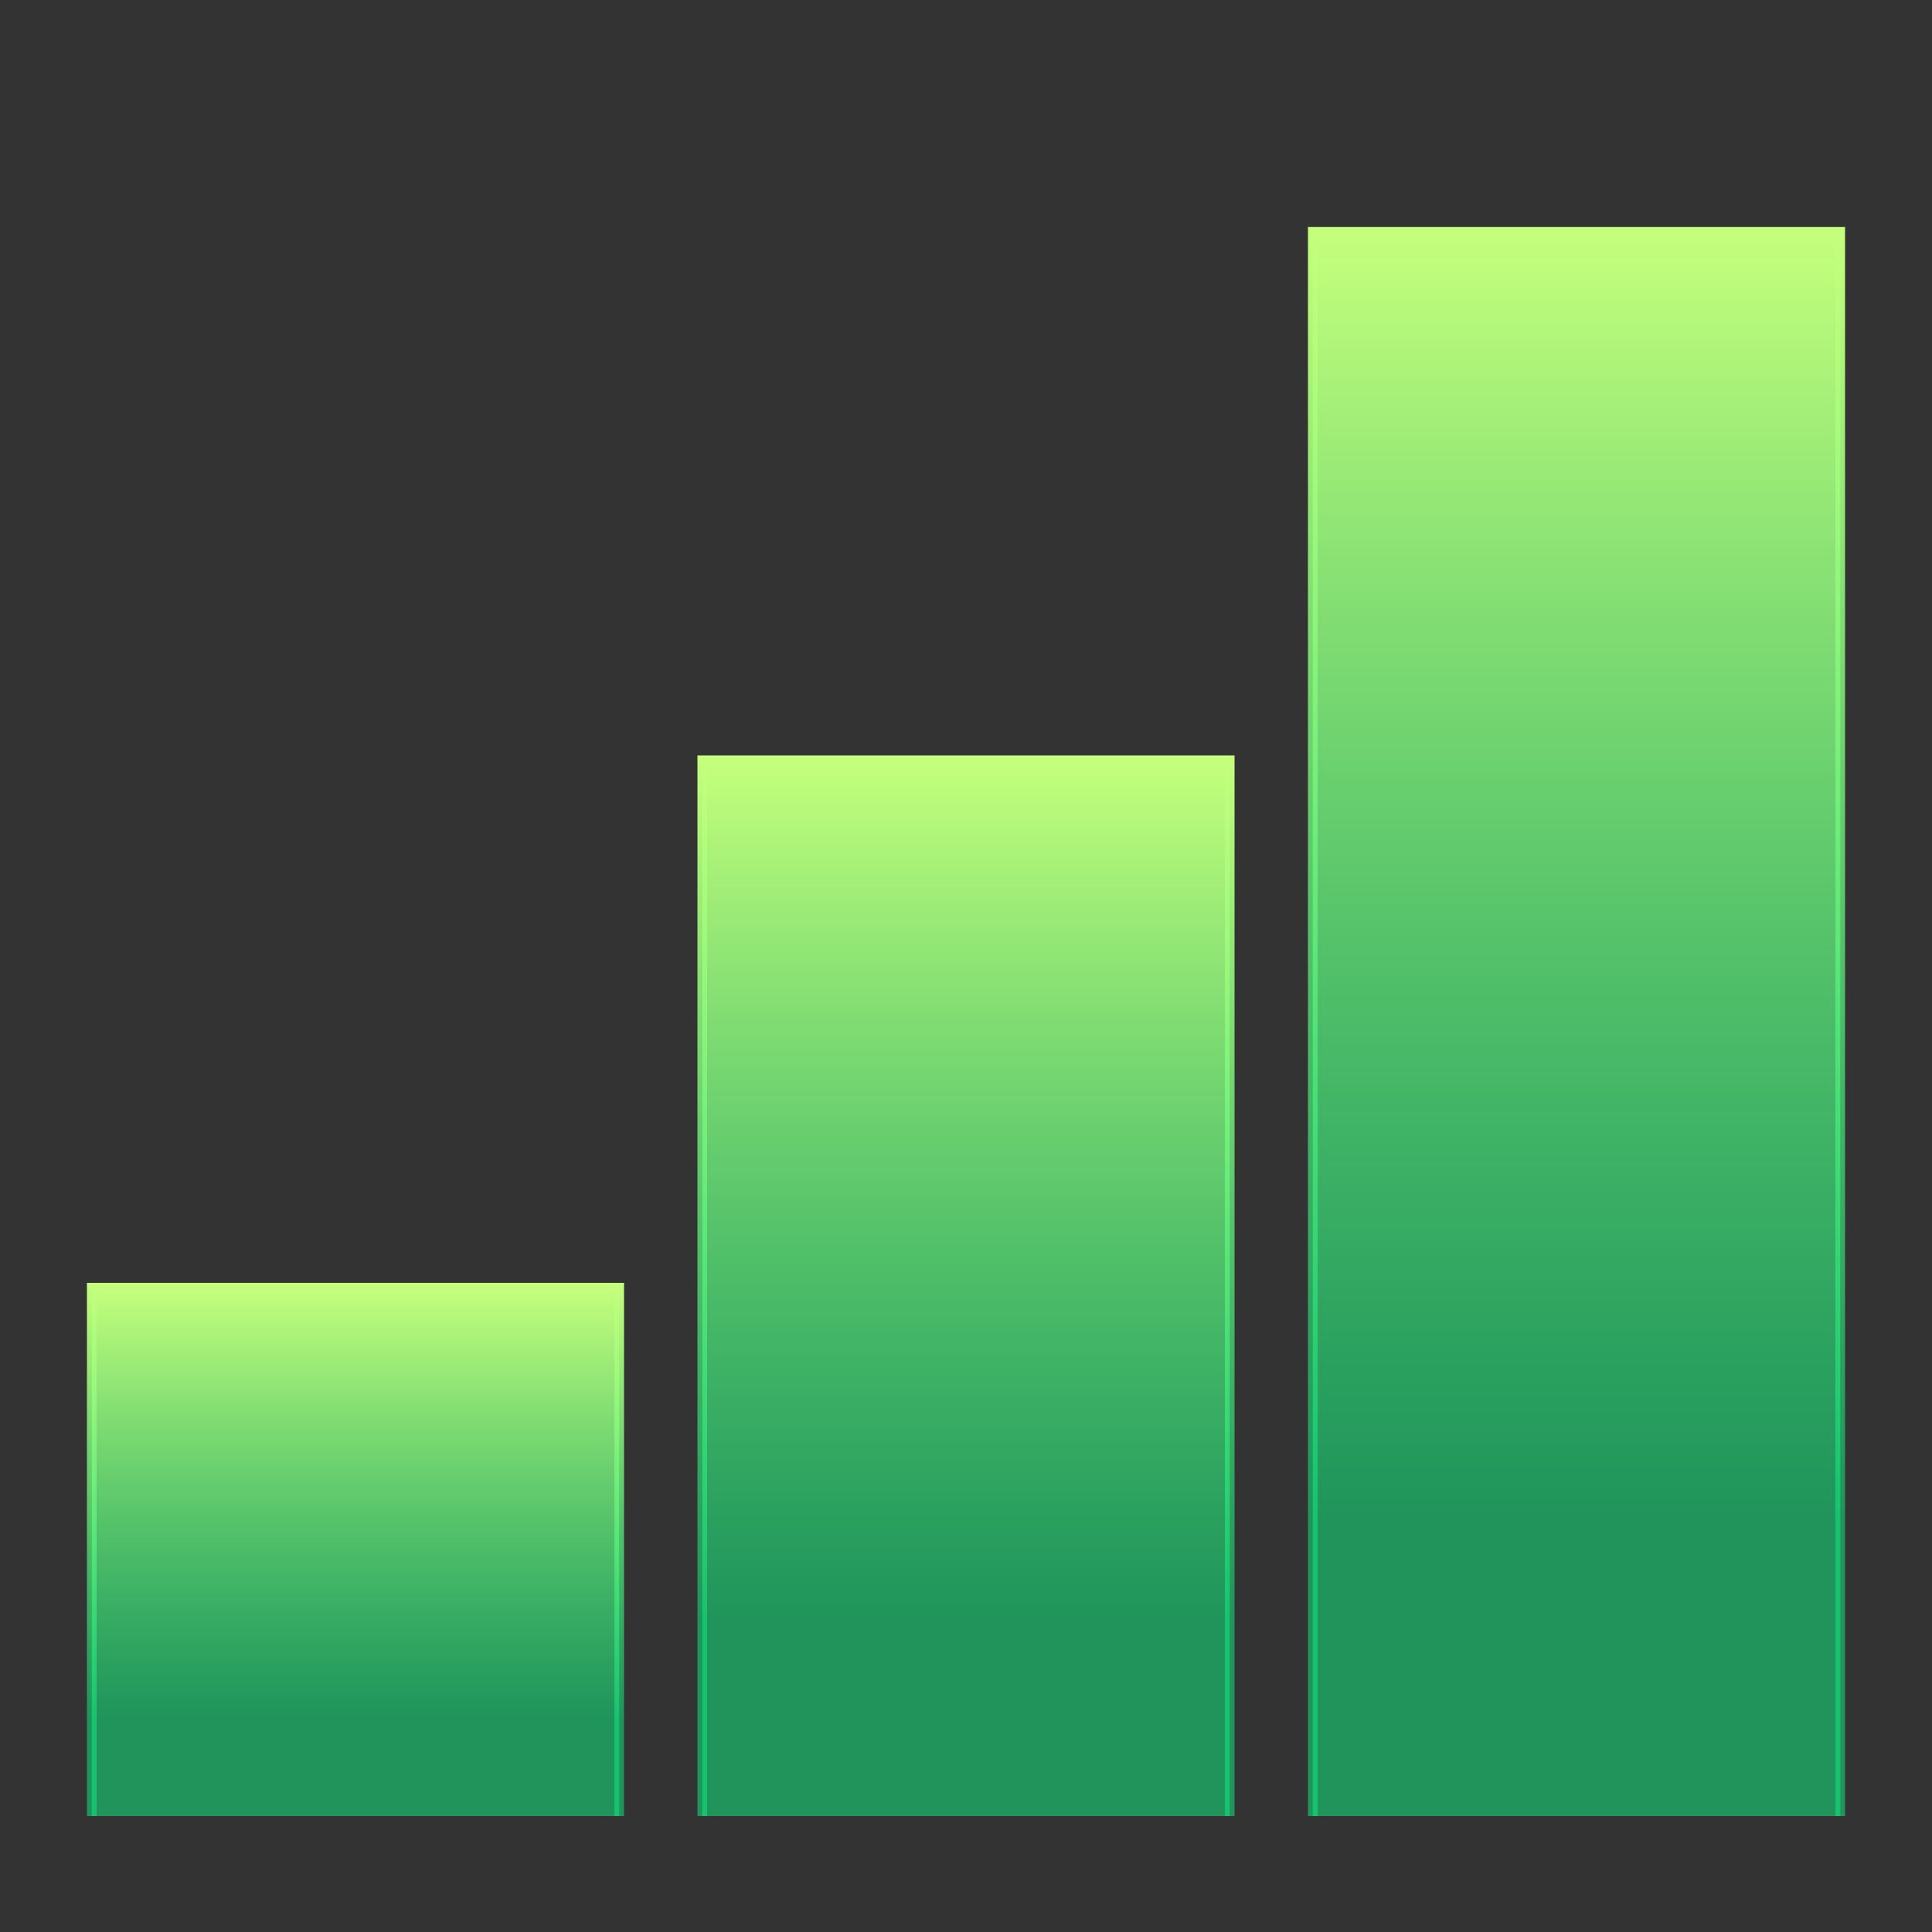 <?xml version="1.0" encoding="utf-8"?>
<!-- Generator: Adobe Illustrator 27.8.1, SVG Export Plug-In . SVG Version: 6.00 Build 0)  -->
<svg version="1.1" id="Layer_1" xmlns="http://www.w3.org/2000/svg" xmlns:xlink="http://www.w3.org/1999/xlink" x="0px" y="0px"
	 viewBox="0 0 200 200" style="enable-background:new 0 0 200 200;" xml:space="preserve">
<rect x="0" y="0" width="200" height="200" fill="#333333" stroke="none"/>
<style type="text/css">
	.st0{fill:url(#SVGID_1_);stroke:url(#SVGID_00000008136666297718014810000013280842935207083199_);stroke-miterlimit:10;}
	
		.st1{fill:url(#SVGID_00000085246349857661388880000006414660620470732195_);stroke:url(#SVGID_00000110458121267156223240000010173970392650434472_);stroke-miterlimit:10;}
	
		.st2{fill:url(#SVGID_00000044152686945450843640000007245353905162430870_);stroke:url(#SVGID_00000119830809685485256000000012666025295802232758_);stroke-miterlimit:10;}
</style>
<linearGradient id="SVGID_1_" gradientUnits="userSpaceOnUse" x1="36.8" y1="66.7" x2="36.8" y2="12" gradientTransform="matrix(1 0 0 -1 0 200)">
	<stop  offset="0" style="stop-color:#C5FF7C"/>
	<stop  offset="0.813" style="stop-color:#0FED7F;stop-opacity:0.525"/>
</linearGradient>
<linearGradient id="SVGID_00000067230307886994993960000006157386338977603997_" gradientUnits="userSpaceOnUse" x1="36.8" y1="67.2" x2="36.8" y2="12" gradientTransform="matrix(1 0 0 -1 0 200)">
	<stop  offset="0" style="stop-color:#C5FF7C"/>
	<stop  offset="0.813" style="stop-color:#0FED7F;stop-opacity:0.525"/>
</linearGradient>
<polyline style="fill:url(#SVGID_1_);stroke:url(#SVGID_00000067230307886994993960000006157386338977603997_);stroke-miterlimit:10;" points="
	64.1,188 64.1,133.3 9.5,133.3 9.5,188 "/>
<linearGradient id="SVGID_00000147907397072580009030000000952414646016165038_" gradientUnits="userSpaceOnUse" x1="100" y1="121.3" x2="100" y2="12" gradientTransform="matrix(1 0 0 -1 0 200)">
	<stop  offset="0" style="stop-color:#C5FF7C"/>
	<stop  offset="0.813" style="stop-color:#0FED7F;stop-opacity:0.525"/>
</linearGradient>
<linearGradient id="SVGID_00000129185946629717471240000000076307706938850952_" gradientUnits="userSpaceOnUse" x1="100" y1="121.8" x2="100" y2="12" gradientTransform="matrix(1 0 0 -1 0 200)">
	<stop  offset="0" style="stop-color:#C5FF7C"/>
	<stop  offset="0.813" style="stop-color:#0FED7F;stop-opacity:0.525"/>
</linearGradient>
<polyline style="fill:url(#SVGID_00000147907397072580009030000000952414646016165038_);stroke:url(#SVGID_00000129185946629717471240000000076307706938850952_);stroke-miterlimit:10;" points="
	127.3,188 127.3,78.7 72.7,78.7 72.7,188 "/>
<linearGradient id="SVGID_00000029027590095073735730000000744237994512776882_" gradientUnits="userSpaceOnUse" x1="163.2" y1="176" x2="163.2" y2="12" gradientTransform="matrix(1 0 0 -1 0 200)">
	<stop  offset="0" style="stop-color:#C5FF7C"/>
	<stop  offset="0.813" style="stop-color:#0FED7F;stop-opacity:0.525"/>
</linearGradient>
<linearGradient id="SVGID_00000027600485123508882690000009580210008144870566_" gradientUnits="userSpaceOnUse" x1="163.2" y1="176.5" x2="163.2" y2="12" gradientTransform="matrix(1 0 0 -1 0 200)">
	<stop  offset="0" style="stop-color:#C5FF7C"/>
	<stop  offset="0.813" style="stop-color:#0FED7F;stop-opacity:0.525"/>
</linearGradient>
<polyline style="fill:url(#SVGID_00000029027590095073735730000000744237994512776882_);stroke:url(#SVGID_00000027600485123508882690000009580210008144870566_);stroke-miterlimit:10;" points="
	190.5,188 190.5,24 135.9,24 135.9,188 "/>
</svg>
